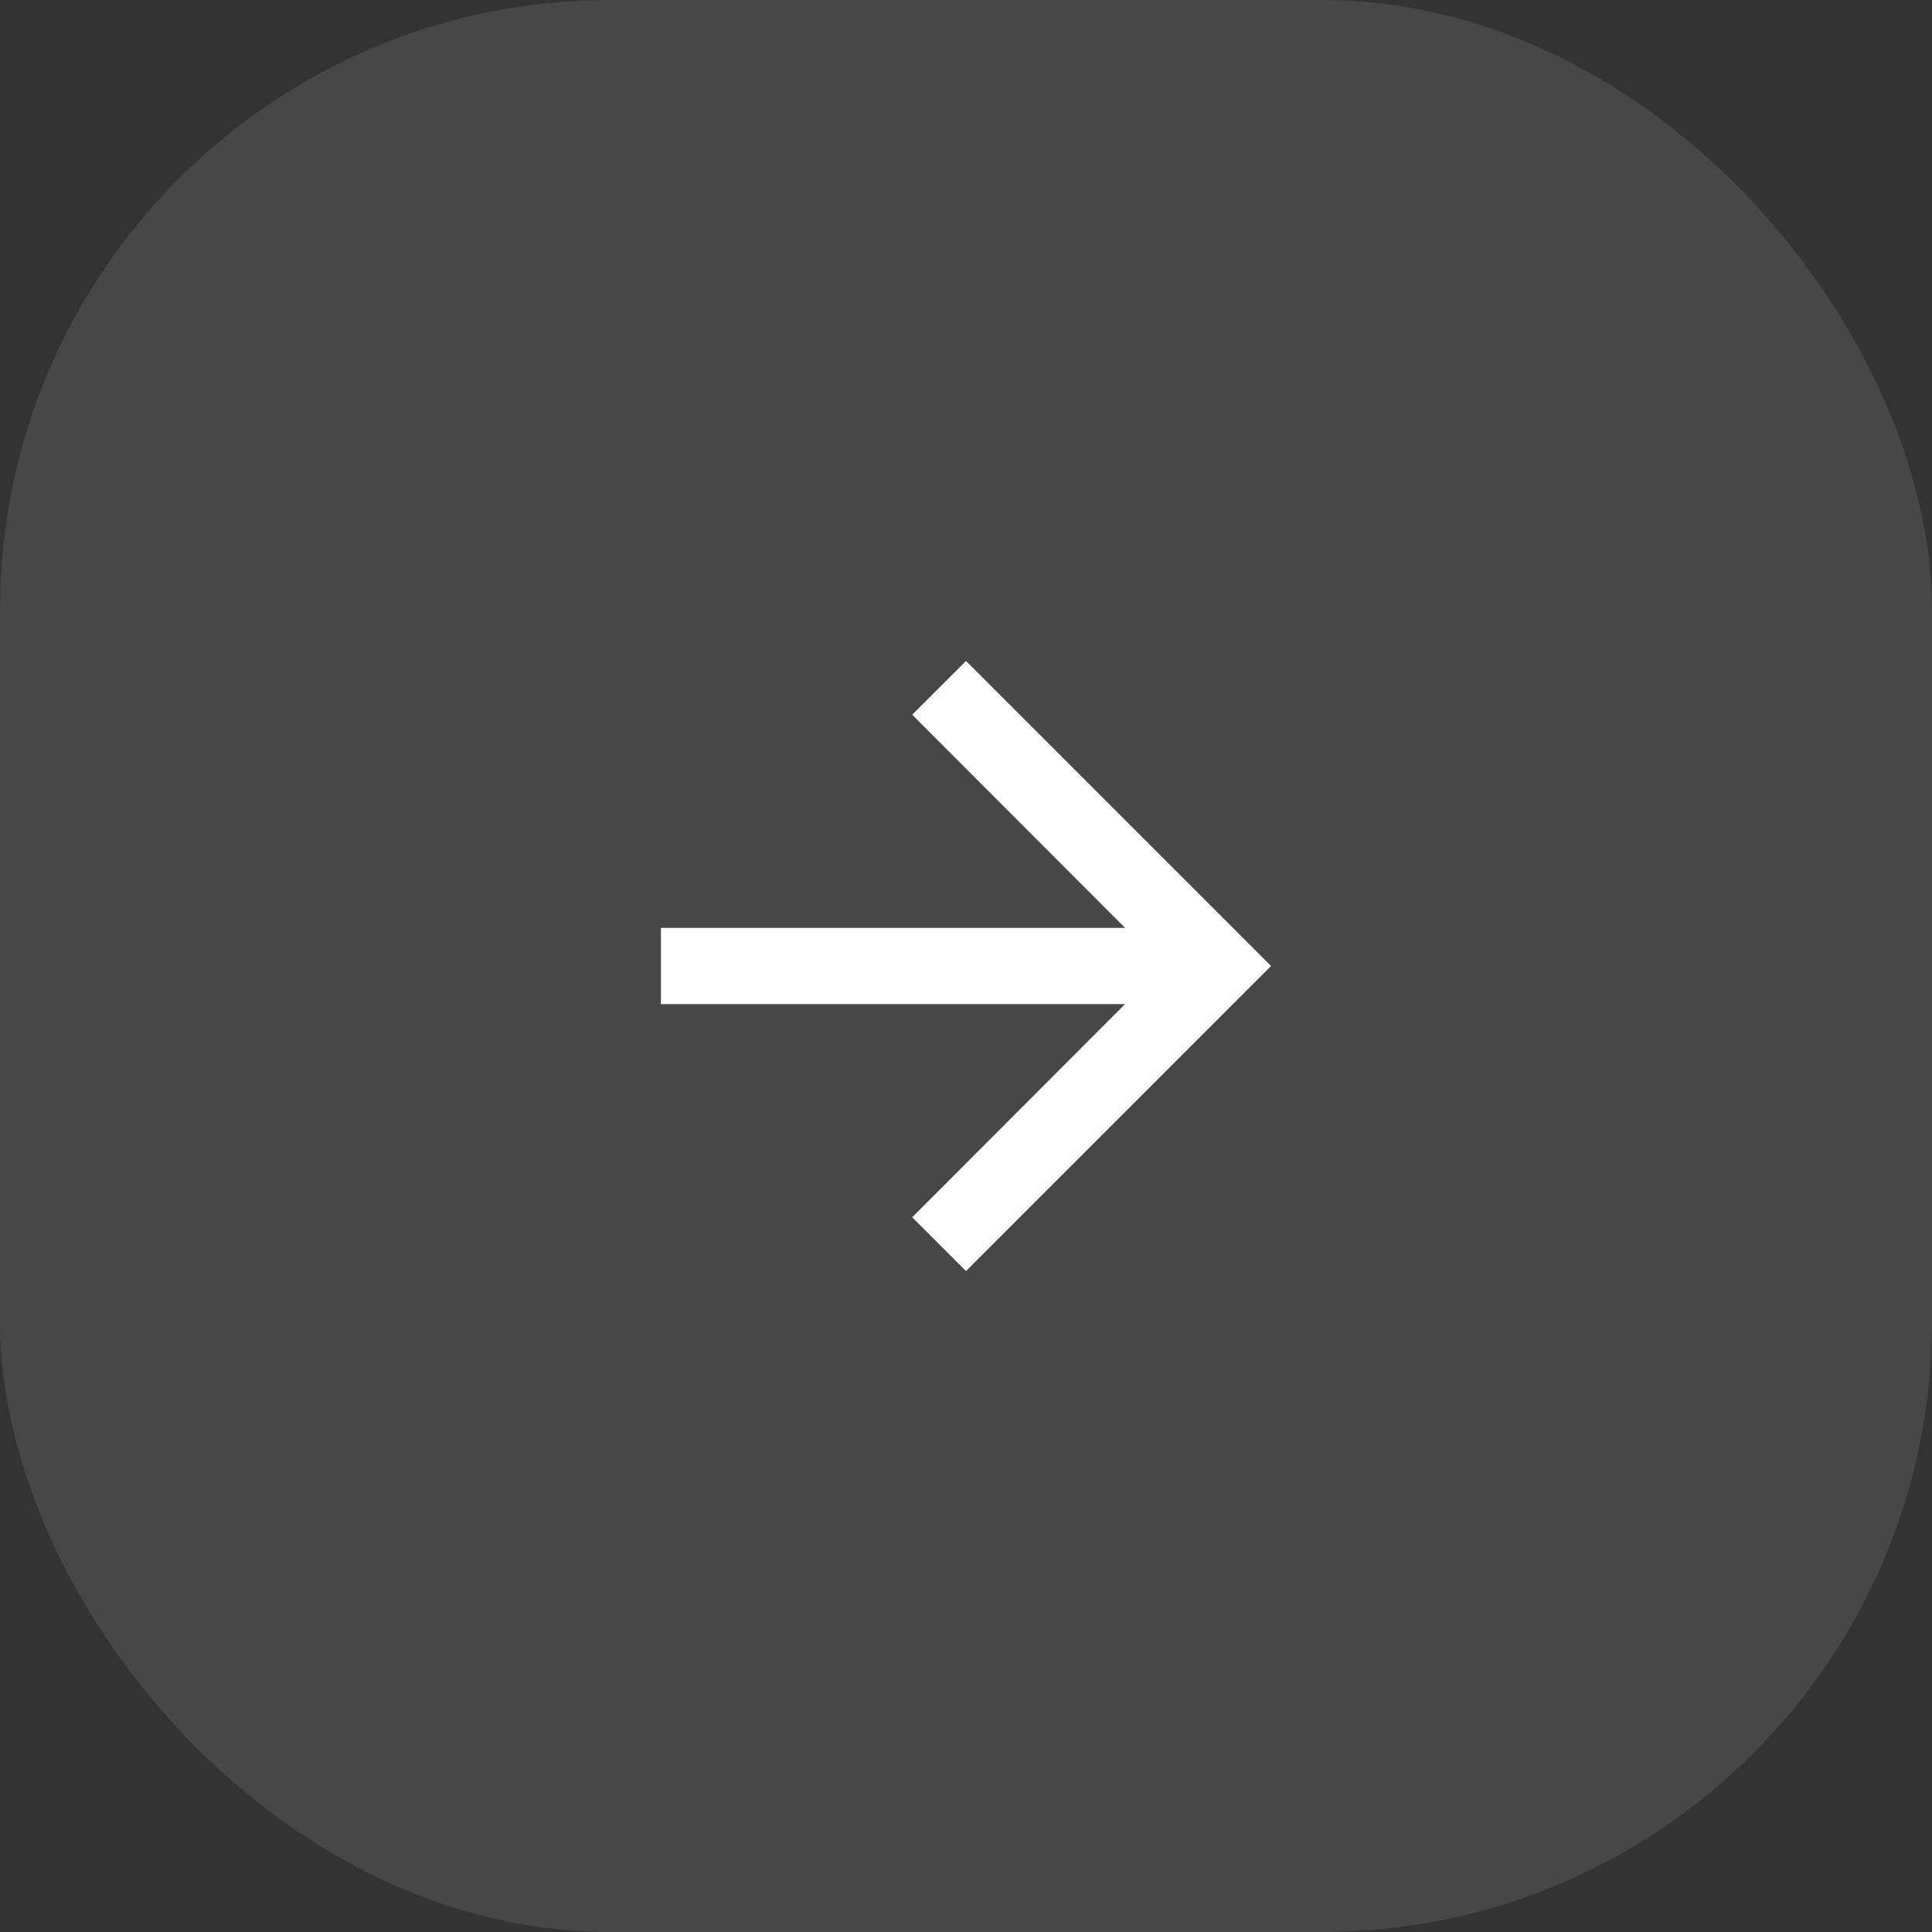 <svg width="38" height="38" viewBox="0 0 38 38" fill="none" xmlns="http://www.w3.org/2000/svg">
<rect x="0" y="0" width="38" height="38" fill="#333333" stroke="none"/>
<rect width="38" height="38" rx="12" fill="white" fill-opacity="0.1"/>
<path d="M19 13L17.942 14.057L22.128 18.25H13V19.75H22.128L17.942 23.942L19 25L25 19L19 13Z" fill="white"/>
</svg>
